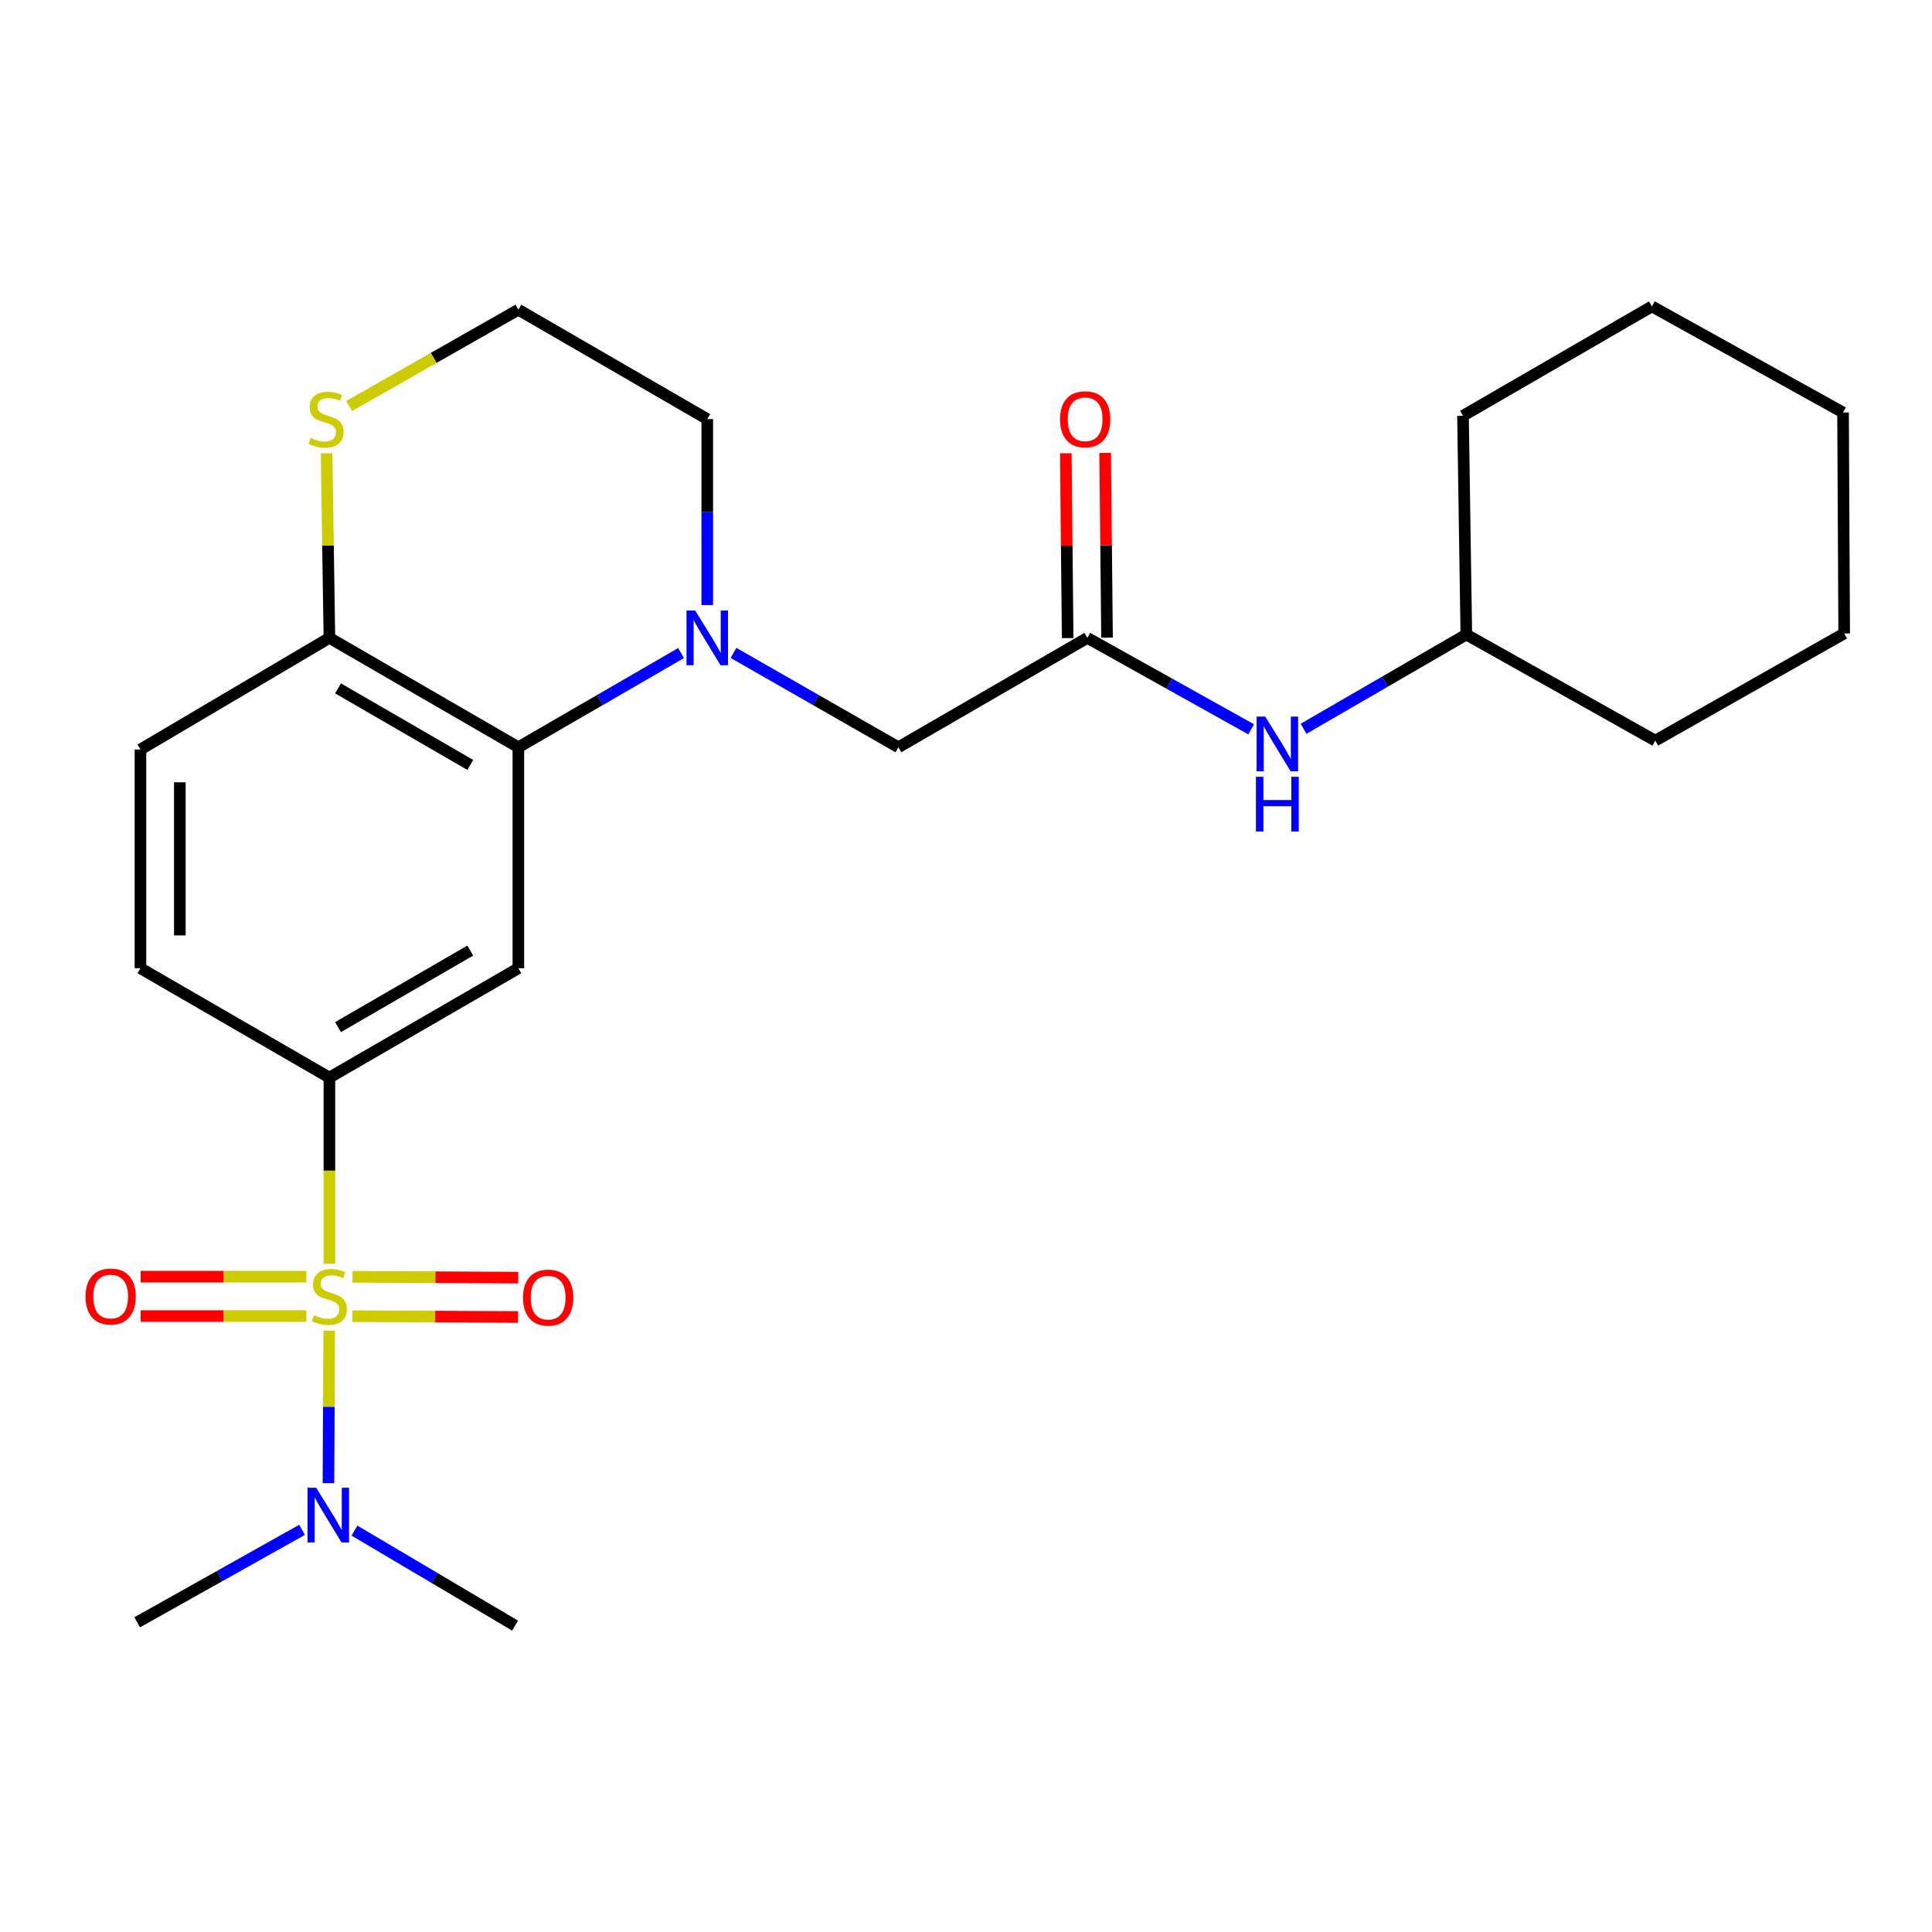 <?xml version='1.0' encoding='iso-8859-1'?>
<svg version='1.1' baseProfile='full'
              xmlns='http://www.w3.org/2000/svg'
                      xmlns:rdkit='http://www.rdkit.org/xml'
                      xmlns:xlink='http://www.w3.org/1999/xlink'
                  xml:space='preserve'
width='1000px' height='1000px' viewBox='0 0 1000 1000'>
<!-- END OF HEADER -->
<rect style='opacity:1.0;fill:#FFFFFF;stroke:none' width='1000' height='1000' x='0' y='0'> </rect>
<path class='bond-1' d='M 170.497,654.049 L 170.497,605.906' style='fill:none;fill-rule:evenodd;stroke:#CCCC00;stroke-width:6px;stroke-linecap:butt;stroke-linejoin:miter;stroke-opacity:1' />
<path class='bond-1' d='M 170.497,605.906 L 170.497,557.762' style='fill:none;fill-rule:evenodd;stroke:#000000;stroke-width:6px;stroke-linecap:butt;stroke-linejoin:miter;stroke-opacity:1' />
<path class='bond-5' d='M 170.407,688.711 L 170.205,728.195' style='fill:none;fill-rule:evenodd;stroke:#CCCC00;stroke-width:6px;stroke-linecap:butt;stroke-linejoin:miter;stroke-opacity:1' />
<path class='bond-5' d='M 170.205,728.195 L 170.004,767.679' style='fill:none;fill-rule:evenodd;stroke:#0000FF;stroke-width:6px;stroke-linecap:butt;stroke-linejoin:miter;stroke-opacity:1' />
<path class='bond-7' d='M 182.357,681.249 L 225.248,681.463' style='fill:none;fill-rule:evenodd;stroke:#CCCC00;stroke-width:6px;stroke-linecap:butt;stroke-linejoin:miter;stroke-opacity:1' />
<path class='bond-7' d='M 225.248,681.463 L 268.14,681.678' style='fill:none;fill-rule:evenodd;stroke:#FF0000;stroke-width:6px;stroke-linecap:butt;stroke-linejoin:miter;stroke-opacity:1' />
<path class='bond-7' d='M 182.459,660.87 L 225.35,661.085' style='fill:none;fill-rule:evenodd;stroke:#CCCC00;stroke-width:6px;stroke-linecap:butt;stroke-linejoin:miter;stroke-opacity:1' />
<path class='bond-7' d='M 225.35,661.085 L 268.242,661.299' style='fill:none;fill-rule:evenodd;stroke:#FF0000;stroke-width:6px;stroke-linecap:butt;stroke-linejoin:miter;stroke-opacity:1' />
<path class='bond-8' d='M 158.586,660.811 L 115.695,660.811' style='fill:none;fill-rule:evenodd;stroke:#CCCC00;stroke-width:6px;stroke-linecap:butt;stroke-linejoin:miter;stroke-opacity:1' />
<path class='bond-8' d='M 115.695,660.811 L 72.804,660.811' style='fill:none;fill-rule:evenodd;stroke:#FF0000;stroke-width:6px;stroke-linecap:butt;stroke-linejoin:miter;stroke-opacity:1' />
<path class='bond-8' d='M 158.586,681.189 L 115.695,681.189' style='fill:none;fill-rule:evenodd;stroke:#CCCC00;stroke-width:6px;stroke-linecap:butt;stroke-linejoin:miter;stroke-opacity:1' />
<path class='bond-8' d='M 115.695,681.189 L 72.804,681.189' style='fill:none;fill-rule:evenodd;stroke:#FF0000;stroke-width:6px;stroke-linecap:butt;stroke-linejoin:miter;stroke-opacity:1' />
<path class='bond-0' d='M 352.512,338.021 L 310.408,362.403' style='fill:none;fill-rule:evenodd;stroke:#0000FF;stroke-width:6px;stroke-linecap:butt;stroke-linejoin:miter;stroke-opacity:1' />
<path class='bond-0' d='M 310.408,362.403 L 268.304,386.785' style='fill:none;fill-rule:evenodd;stroke:#000000;stroke-width:6px;stroke-linecap:butt;stroke-linejoin:miter;stroke-opacity:1' />
<path class='bond-6' d='M 379.666,337.944 L 422.335,362.364' style='fill:none;fill-rule:evenodd;stroke:#0000FF;stroke-width:6px;stroke-linecap:butt;stroke-linejoin:miter;stroke-opacity:1' />
<path class='bond-6' d='M 422.335,362.364 L 465.004,386.785' style='fill:none;fill-rule:evenodd;stroke:#000000;stroke-width:6px;stroke-linecap:butt;stroke-linejoin:miter;stroke-opacity:1' />
<path class='bond-15' d='M 366.076,313.175 L 366.076,265.052' style='fill:none;fill-rule:evenodd;stroke:#0000FF;stroke-width:6px;stroke-linecap:butt;stroke-linejoin:miter;stroke-opacity:1' />
<path class='bond-15' d='M 366.076,265.052 L 366.076,216.928' style='fill:none;fill-rule:evenodd;stroke:#000000;stroke-width:6px;stroke-linecap:butt;stroke-linejoin:miter;stroke-opacity:1' />
<path class='bond-3' d='M 170.497,557.762 L 268.304,501.155' style='fill:none;fill-rule:evenodd;stroke:#000000;stroke-width:6px;stroke-linecap:butt;stroke-linejoin:miter;stroke-opacity:1' />
<path class='bond-3' d='M 174.96,531.634 L 243.425,492.008' style='fill:none;fill-rule:evenodd;stroke:#000000;stroke-width:6px;stroke-linecap:butt;stroke-linejoin:miter;stroke-opacity:1' />
<path class='bond-12' d='M 170.497,557.762 L 72.702,501.155' style='fill:none;fill-rule:evenodd;stroke:#000000;stroke-width:6px;stroke-linecap:butt;stroke-linejoin:miter;stroke-opacity:1' />
<path class='bond-2' d='M 268.304,386.785 L 268.304,501.155' style='fill:none;fill-rule:evenodd;stroke:#000000;stroke-width:6px;stroke-linecap:butt;stroke-linejoin:miter;stroke-opacity:1' />
<path class='bond-25' d='M 268.304,386.785 L 170.497,330.166' style='fill:none;fill-rule:evenodd;stroke:#000000;stroke-width:6px;stroke-linecap:butt;stroke-linejoin:miter;stroke-opacity:1' />
<path class='bond-25' d='M 243.423,395.929 L 174.958,356.296' style='fill:none;fill-rule:evenodd;stroke:#000000;stroke-width:6px;stroke-linecap:butt;stroke-linejoin:miter;stroke-opacity:1' />
<path class='bond-4' d='M 562.81,330.166 L 465.004,386.785' style='fill:none;fill-rule:evenodd;stroke:#000000;stroke-width:6px;stroke-linecap:butt;stroke-linejoin:miter;stroke-opacity:1' />
<path class='bond-11' d='M 562.81,330.166 L 605.207,353.832' style='fill:none;fill-rule:evenodd;stroke:#000000;stroke-width:6px;stroke-linecap:butt;stroke-linejoin:miter;stroke-opacity:1' />
<path class='bond-11' d='M 605.207,353.832 L 647.604,377.497' style='fill:none;fill-rule:evenodd;stroke:#0000FF;stroke-width:6px;stroke-linecap:butt;stroke-linejoin:miter;stroke-opacity:1' />
<path class='bond-13' d='M 572.999,330.063 L 572.516,282.24' style='fill:none;fill-rule:evenodd;stroke:#000000;stroke-width:6px;stroke-linecap:butt;stroke-linejoin:miter;stroke-opacity:1' />
<path class='bond-13' d='M 572.516,282.24 L 572.033,234.417' style='fill:none;fill-rule:evenodd;stroke:#FF0000;stroke-width:6px;stroke-linecap:butt;stroke-linejoin:miter;stroke-opacity:1' />
<path class='bond-13' d='M 552.621,330.269 L 552.138,282.446' style='fill:none;fill-rule:evenodd;stroke:#000000;stroke-width:6px;stroke-linecap:butt;stroke-linejoin:miter;stroke-opacity:1' />
<path class='bond-13' d='M 552.138,282.446 L 551.655,234.622' style='fill:none;fill-rule:evenodd;stroke:#FF0000;stroke-width:6px;stroke-linecap:butt;stroke-linejoin:miter;stroke-opacity:1' />
<path class='bond-18' d='M 156.344,791.841 L 113.668,815.777' style='fill:none;fill-rule:evenodd;stroke:#0000FF;stroke-width:6px;stroke-linecap:butt;stroke-linejoin:miter;stroke-opacity:1' />
<path class='bond-18' d='M 113.668,815.777 L 70.992,839.713' style='fill:none;fill-rule:evenodd;stroke:#000000;stroke-width:6px;stroke-linecap:butt;stroke-linejoin:miter;stroke-opacity:1' />
<path class='bond-19' d='M 183.468,792.241 L 225.025,816.826' style='fill:none;fill-rule:evenodd;stroke:#0000FF;stroke-width:6px;stroke-linecap:butt;stroke-linejoin:miter;stroke-opacity:1' />
<path class='bond-19' d='M 225.025,816.826 L 266.583,841.411' style='fill:none;fill-rule:evenodd;stroke:#000000;stroke-width:6px;stroke-linecap:butt;stroke-linejoin:miter;stroke-opacity:1' />
<path class='bond-9' d='M 170.497,330.166 L 72.702,387.928' style='fill:none;fill-rule:evenodd;stroke:#000000;stroke-width:6px;stroke-linecap:butt;stroke-linejoin:miter;stroke-opacity:1' />
<path class='bond-10' d='M 170.497,330.166 L 169.771,282.403' style='fill:none;fill-rule:evenodd;stroke:#000000;stroke-width:6px;stroke-linecap:butt;stroke-linejoin:miter;stroke-opacity:1' />
<path class='bond-10' d='M 169.771,282.403 L 169.045,234.64' style='fill:none;fill-rule:evenodd;stroke:#CCCC00;stroke-width:6px;stroke-linecap:butt;stroke-linejoin:miter;stroke-opacity:1' />
<path class='bond-16' d='M 180.719,210.134 L 224.511,185.222' style='fill:none;fill-rule:evenodd;stroke:#CCCC00;stroke-width:6px;stroke-linecap:butt;stroke-linejoin:miter;stroke-opacity:1' />
<path class='bond-16' d='M 224.511,185.222 L 268.304,160.31' style='fill:none;fill-rule:evenodd;stroke:#000000;stroke-width:6px;stroke-linecap:butt;stroke-linejoin:miter;stroke-opacity:1' />
<path class='bond-17' d='M 674.725,377.21 L 716.846,352.822' style='fill:none;fill-rule:evenodd;stroke:#0000FF;stroke-width:6px;stroke-linecap:butt;stroke-linejoin:miter;stroke-opacity:1' />
<path class='bond-17' d='M 716.846,352.822 L 758.966,328.434' style='fill:none;fill-rule:evenodd;stroke:#000000;stroke-width:6px;stroke-linecap:butt;stroke-linejoin:miter;stroke-opacity:1' />
<path class='bond-14' d='M 72.702,501.155 L 72.702,387.928' style='fill:none;fill-rule:evenodd;stroke:#000000;stroke-width:6px;stroke-linecap:butt;stroke-linejoin:miter;stroke-opacity:1' />
<path class='bond-14' d='M 93.081,484.171 L 93.081,404.912' style='fill:none;fill-rule:evenodd;stroke:#000000;stroke-width:6px;stroke-linecap:butt;stroke-linejoin:miter;stroke-opacity:1' />
<path class='bond-26' d='M 366.076,216.928 L 268.304,160.31' style='fill:none;fill-rule:evenodd;stroke:#000000;stroke-width:6px;stroke-linecap:butt;stroke-linejoin:miter;stroke-opacity:1' />
<path class='bond-20' d='M 758.966,328.434 L 757.246,215.219' style='fill:none;fill-rule:evenodd;stroke:#000000;stroke-width:6px;stroke-linecap:butt;stroke-linejoin:miter;stroke-opacity:1' />
<path class='bond-21' d='M 758.966,328.434 L 856.762,383.343' style='fill:none;fill-rule:evenodd;stroke:#000000;stroke-width:6px;stroke-linecap:butt;stroke-linejoin:miter;stroke-opacity:1' />
<path class='bond-22' d='M 757.246,215.219 L 855.029,158.589' style='fill:none;fill-rule:evenodd;stroke:#000000;stroke-width:6px;stroke-linecap:butt;stroke-linejoin:miter;stroke-opacity:1' />
<path class='bond-23' d='M 856.762,383.343 L 954.545,327.868' style='fill:none;fill-rule:evenodd;stroke:#000000;stroke-width:6px;stroke-linecap:butt;stroke-linejoin:miter;stroke-opacity:1' />
<path class='bond-27' d='M 855.029,158.589 L 953.957,213.498' style='fill:none;fill-rule:evenodd;stroke:#000000;stroke-width:6px;stroke-linecap:butt;stroke-linejoin:miter;stroke-opacity:1' />
<path class='bond-24' d='M 954.545,327.868 L 953.957,213.498' style='fill:none;fill-rule:evenodd;stroke:#000000;stroke-width:6px;stroke-linecap:butt;stroke-linejoin:miter;stroke-opacity:1' />
<path  class='atom-0' d='M 162.497 680.72
Q 162.817 680.84, 164.137 681.4
Q 165.457 681.96, 166.897 682.32
Q 168.377 682.64, 169.817 682.64
Q 172.497 682.64, 174.057 681.36
Q 175.617 680.04, 175.617 677.76
Q 175.617 676.2, 174.817 675.24
Q 174.057 674.28, 172.857 673.76
Q 171.657 673.24, 169.657 672.64
Q 167.137 671.88, 165.617 671.16
Q 164.137 670.44, 163.057 668.92
Q 162.017 667.4, 162.017 664.84
Q 162.017 661.28, 164.417 659.08
Q 166.857 656.88, 171.657 656.88
Q 174.937 656.88, 178.657 658.44
L 177.737 661.52
Q 174.337 660.12, 171.777 660.12
Q 169.017 660.12, 167.497 661.28
Q 165.977 662.4, 166.017 664.36
Q 166.017 665.88, 166.777 666.8
Q 167.577 667.72, 168.697 668.24
Q 169.857 668.76, 171.777 669.36
Q 174.337 670.16, 175.857 670.96
Q 177.377 671.76, 178.457 673.4
Q 179.577 675, 179.577 677.76
Q 179.577 681.68, 176.937 683.8
Q 174.337 685.88, 169.977 685.88
Q 167.457 685.88, 165.537 685.32
Q 163.657 684.8, 161.417 683.88
L 162.497 680.72
' fill='#CCCC00'/>
<path  class='atom-1' d='M 359.816 316.006
L 369.096 331.006
Q 370.016 332.486, 371.496 335.166
Q 372.976 337.846, 373.056 338.006
L 373.056 316.006
L 376.816 316.006
L 376.816 344.326
L 372.936 344.326
L 362.976 327.926
Q 361.816 326.006, 360.576 323.806
Q 359.376 321.606, 359.016 320.926
L 359.016 344.326
L 355.336 344.326
L 355.336 316.006
L 359.816 316.006
' fill='#0000FF'/>
<path  class='atom-6' d='M 163.66 770.066
L 172.94 785.066
Q 173.86 786.546, 175.34 789.226
Q 176.82 791.906, 176.9 792.066
L 176.9 770.066
L 180.66 770.066
L 180.66 798.386
L 176.78 798.386
L 166.82 781.986
Q 165.66 780.066, 164.42 777.866
Q 163.22 775.666, 162.86 774.986
L 162.86 798.386
L 159.18 798.386
L 159.18 770.066
L 163.66 770.066
' fill='#0000FF'/>
<path  class='atom-8' d='M 270.724 671.646
Q 270.724 664.846, 274.084 661.046
Q 277.444 657.246, 283.724 657.246
Q 290.004 657.246, 293.364 661.046
Q 296.724 664.846, 296.724 671.646
Q 296.724 678.526, 293.324 682.446
Q 289.924 686.326, 283.724 686.326
Q 277.484 686.326, 274.084 682.446
Q 270.724 678.566, 270.724 671.646
M 283.724 683.126
Q 288.044 683.126, 290.364 680.246
Q 292.724 677.326, 292.724 671.646
Q 292.724 666.086, 290.364 663.286
Q 288.044 660.446, 283.724 660.446
Q 279.404 660.446, 277.044 663.246
Q 274.724 666.046, 274.724 671.646
Q 274.724 677.366, 277.044 680.246
Q 279.404 683.126, 283.724 683.126
' fill='#FF0000'/>
<path  class='atom-9' d='M 44.271 671.08
Q 44.271 664.28, 47.631 660.48
Q 50.991 656.68, 57.271 656.68
Q 63.551 656.68, 66.911 660.48
Q 70.271 664.28, 70.271 671.08
Q 70.271 677.96, 66.871 681.88
Q 63.471 685.76, 57.271 685.76
Q 51.031 685.76, 47.631 681.88
Q 44.271 678, 44.271 671.08
M 57.271 682.56
Q 61.591 682.56, 63.911 679.68
Q 66.271 676.76, 66.271 671.08
Q 66.271 665.52, 63.911 662.72
Q 61.591 659.88, 57.271 659.88
Q 52.951 659.88, 50.591 662.68
Q 48.271 665.48, 48.271 671.08
Q 48.271 676.8, 50.591 679.68
Q 52.951 682.56, 57.271 682.56
' fill='#FF0000'/>
<path  class='atom-11' d='M 160.776 226.648
Q 161.096 226.768, 162.416 227.328
Q 163.736 227.888, 165.176 228.248
Q 166.656 228.568, 168.096 228.568
Q 170.776 228.568, 172.336 227.288
Q 173.896 225.968, 173.896 223.688
Q 173.896 222.128, 173.096 221.168
Q 172.336 220.208, 171.136 219.688
Q 169.936 219.168, 167.936 218.568
Q 165.416 217.808, 163.896 217.088
Q 162.416 216.368, 161.336 214.848
Q 160.296 213.328, 160.296 210.768
Q 160.296 207.208, 162.696 205.008
Q 165.136 202.808, 169.936 202.808
Q 173.216 202.808, 176.936 204.368
L 176.016 207.448
Q 172.616 206.048, 170.056 206.048
Q 167.296 206.048, 165.776 207.208
Q 164.256 208.328, 164.296 210.288
Q 164.296 211.808, 165.056 212.728
Q 165.856 213.648, 166.976 214.168
Q 168.136 214.688, 170.056 215.288
Q 172.616 216.088, 174.136 216.888
Q 175.656 217.688, 176.736 219.328
Q 177.856 220.928, 177.856 223.688
Q 177.856 227.608, 175.216 229.728
Q 172.616 231.808, 168.256 231.808
Q 165.736 231.808, 163.816 231.248
Q 161.936 230.728, 159.696 229.808
L 160.776 226.648
' fill='#CCCC00'/>
<path  class='atom-12' d='M 654.9 370.904
L 664.18 385.904
Q 665.1 387.384, 666.58 390.064
Q 668.06 392.744, 668.14 392.904
L 668.14 370.904
L 671.9 370.904
L 671.9 399.224
L 668.02 399.224
L 658.06 382.824
Q 656.9 380.904, 655.66 378.704
Q 654.46 376.504, 654.1 375.824
L 654.1 399.224
L 650.42 399.224
L 650.42 370.904
L 654.9 370.904
' fill='#0000FF'/>
<path  class='atom-12' d='M 650.08 402.056
L 653.92 402.056
L 653.92 414.096
L 668.4 414.096
L 668.4 402.056
L 672.24 402.056
L 672.24 430.376
L 668.4 430.376
L 668.4 417.296
L 653.92 417.296
L 653.92 430.376
L 650.08 430.376
L 650.08 402.056
' fill='#0000FF'/>
<path  class='atom-14' d='M 548.667 217.008
Q 548.667 210.208, 552.027 206.408
Q 555.387 202.608, 561.667 202.608
Q 567.947 202.608, 571.307 206.408
Q 574.667 210.208, 574.667 217.008
Q 574.667 223.888, 571.267 227.808
Q 567.867 231.688, 561.667 231.688
Q 555.427 231.688, 552.027 227.808
Q 548.667 223.928, 548.667 217.008
M 561.667 228.488
Q 565.987 228.488, 568.307 225.608
Q 570.667 222.688, 570.667 217.008
Q 570.667 211.448, 568.307 208.648
Q 565.987 205.808, 561.667 205.808
Q 557.347 205.808, 554.987 208.608
Q 552.667 211.408, 552.667 217.008
Q 552.667 222.728, 554.987 225.608
Q 557.347 228.488, 561.667 228.488
' fill='#FF0000'/>
</svg>
